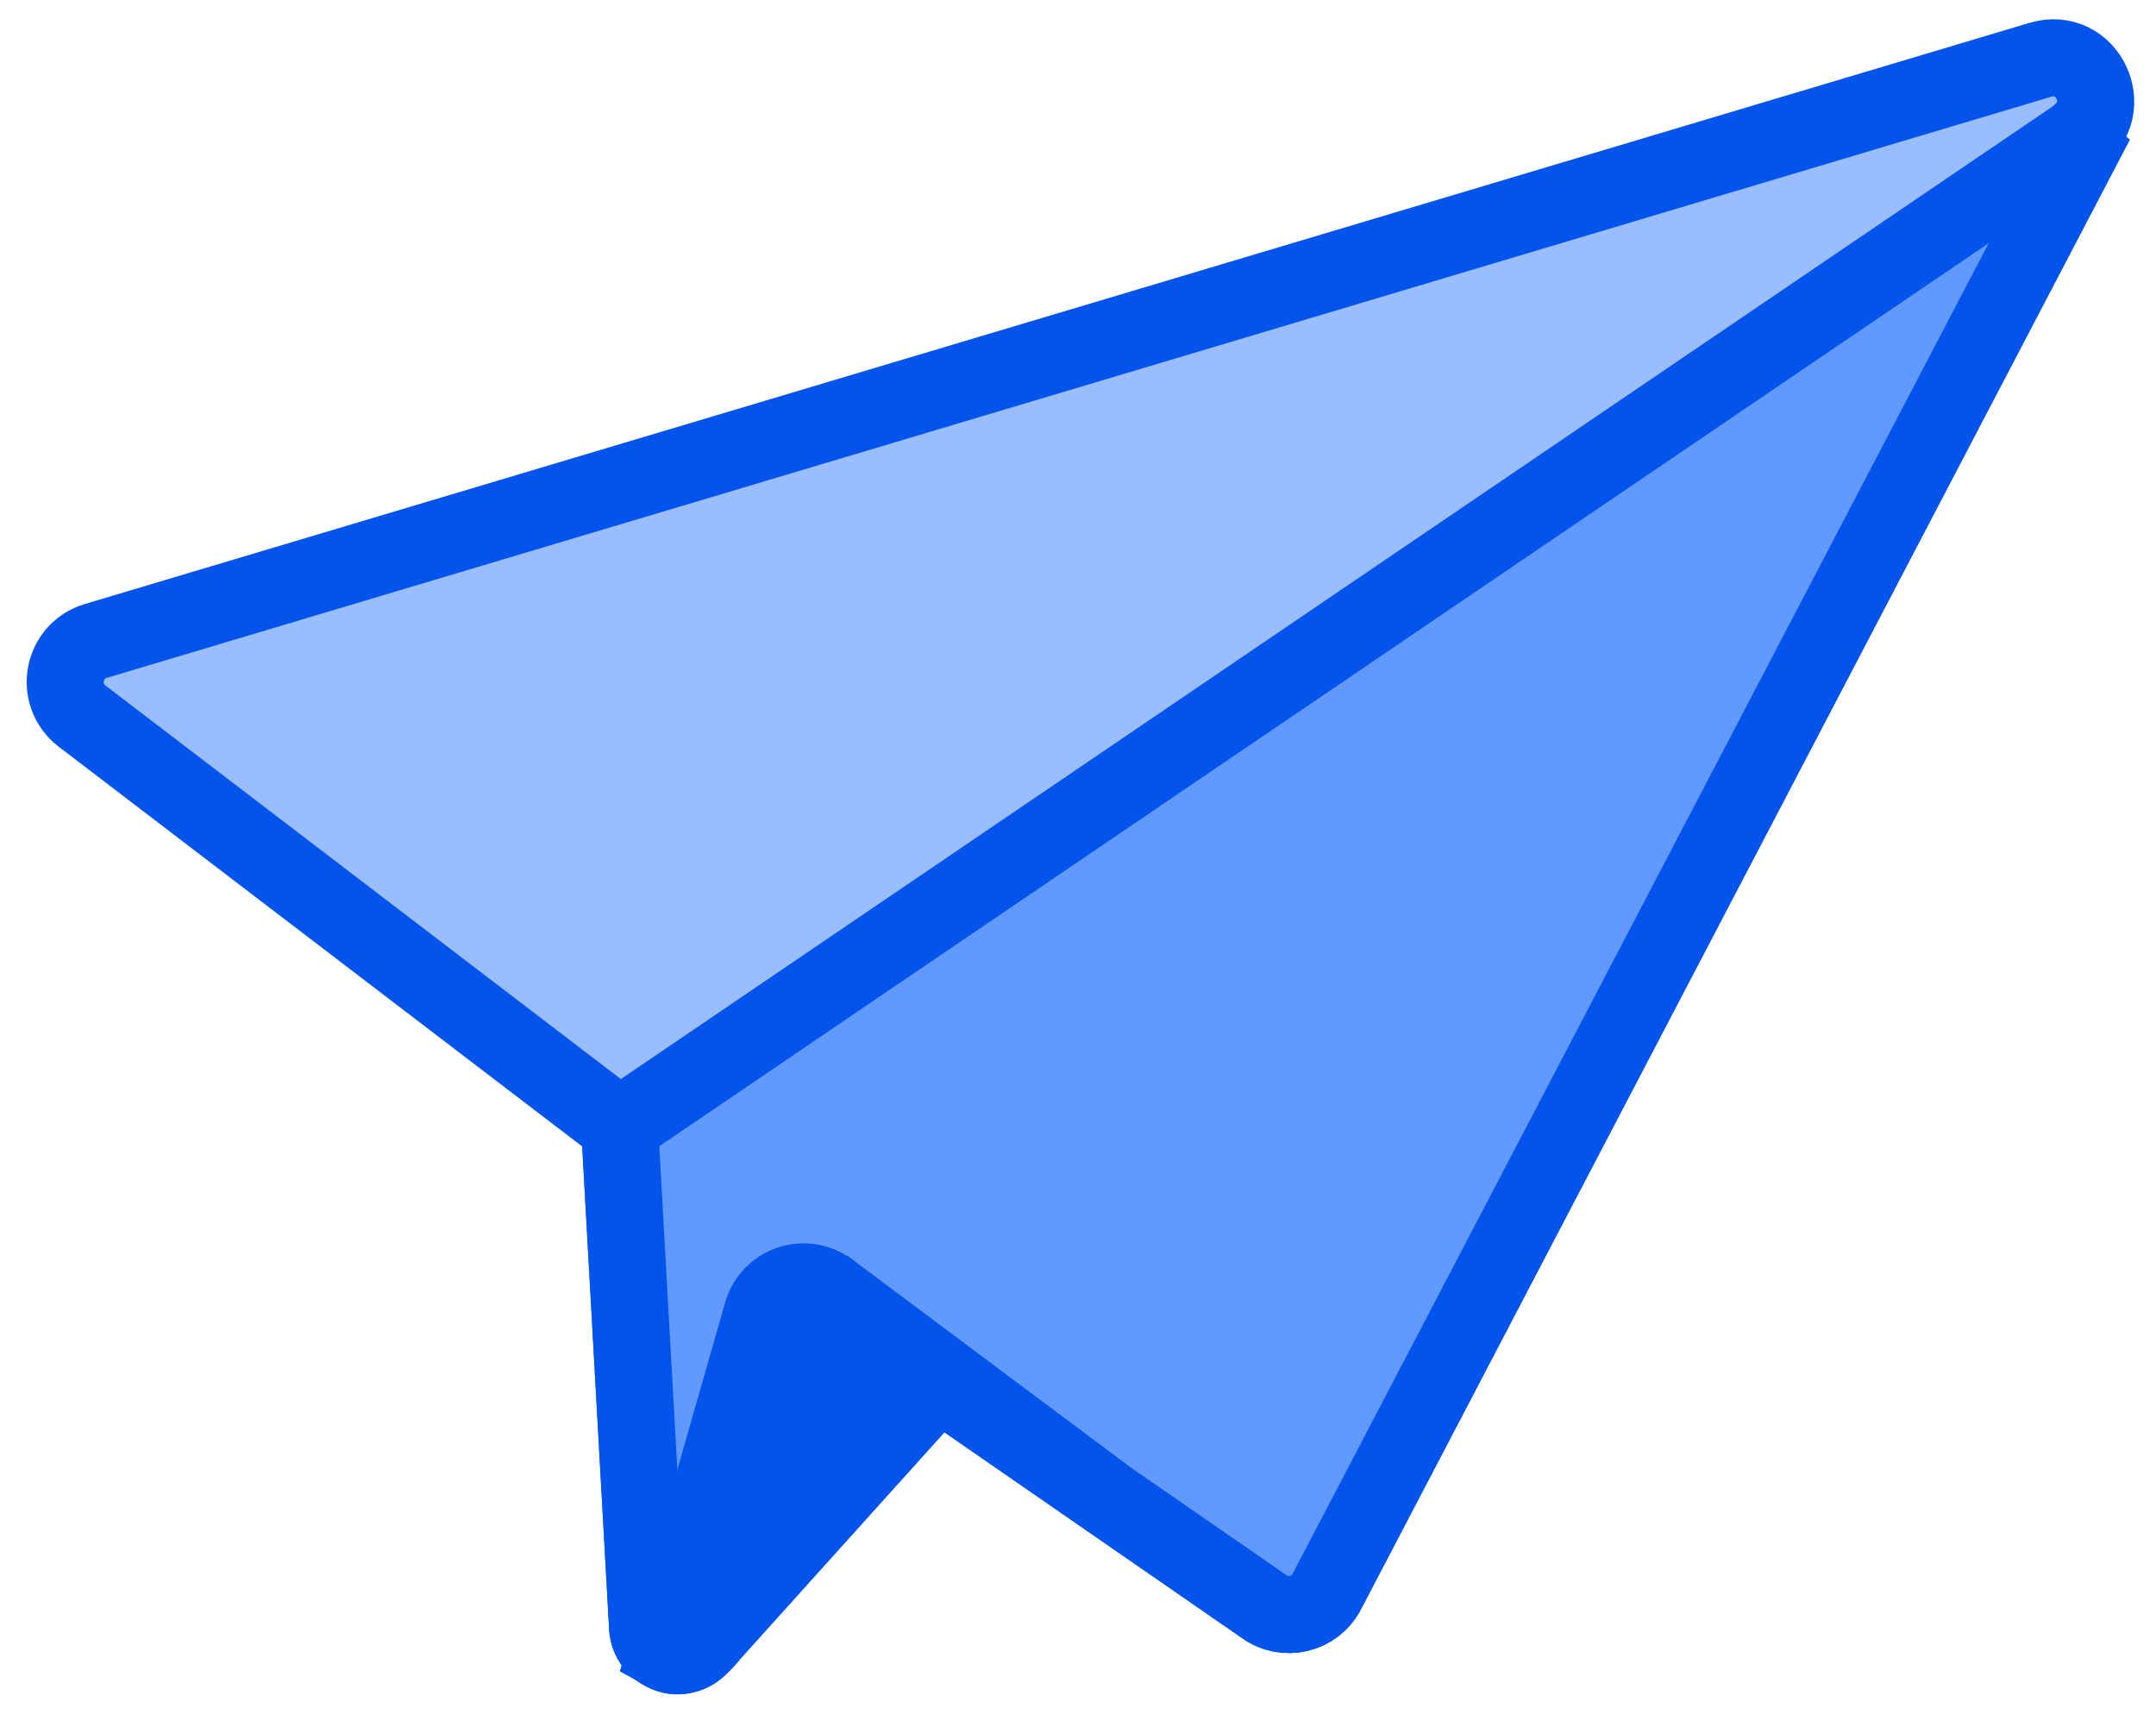 <?xml version="1.0" encoding="utf-8"?>
<svg xmlns="http://www.w3.org/2000/svg" width="56" height="45" viewBox="0 0 56 45" fill="none">
<path d="M16.095 29.255L2.133 18.596C1.407 18.038 1.619 16.9 2.49 16.643L52.993 1.554C54.221 1.185 54.991 2.826 53.942 3.551L16.095 29.255ZM16.095 29.255L16.82 42.247C16.854 42.95 17.724 43.251 18.193 42.727L24.365 35.863L32.825 41.711C33.372 42.113 34.154 41.934 34.466 41.32L54.433 3.161" fill="#99BDFF"/>
<path d="M16.095 29.255L2.133 18.596C1.407 18.038 1.619 16.9 2.49 16.643L52.993 1.554C54.221 1.185 54.991 2.826 53.942 3.551L16.095 29.255ZM16.095 29.255L16.82 42.247C16.854 42.95 17.724 43.251 18.193 42.727L24.365 35.863L32.825 41.711C33.372 42.113 34.154 41.934 34.466 41.32L54.433 3.161" stroke="#0254EC" stroke-width="2"/>
<path d="M54.12 3.373C54.065 3.429 54.02 3.496 53.942 3.552L16.095 29.255L16.82 42.247C16.854 42.95 17.724 43.251 18.193 42.727L24.365 35.863L32.825 41.711C33.372 42.113 34.154 41.934 34.466 41.32L54.433 3.161L54.12 3.373Z" fill="#6199FF" stroke="#0254EC" stroke-width="2"/>
<path d="M17.278 42.916L19.8 34.099C20.012 33.351 20.905 33.05 21.53 33.507" stroke="#0254EC" stroke-width="2"/>
<path d="M21.407 33.407L28.684 38.843L21.407 33.407Z" fill="#99BDFF"/>
<path d="M21.407 33.407L28.684 38.843" stroke="#0254EC" stroke-width="2"/>
<path d="M17.278 42.916L19.8 34.099C20.012 33.351 20.905 33.05 21.53 33.507L24.377 35.874L18.472 42.425C18.472 42.425 17.892 43.262 17.278 42.916Z" fill="#0254EC" stroke="#0254EC" stroke-width="2"/>
</svg>